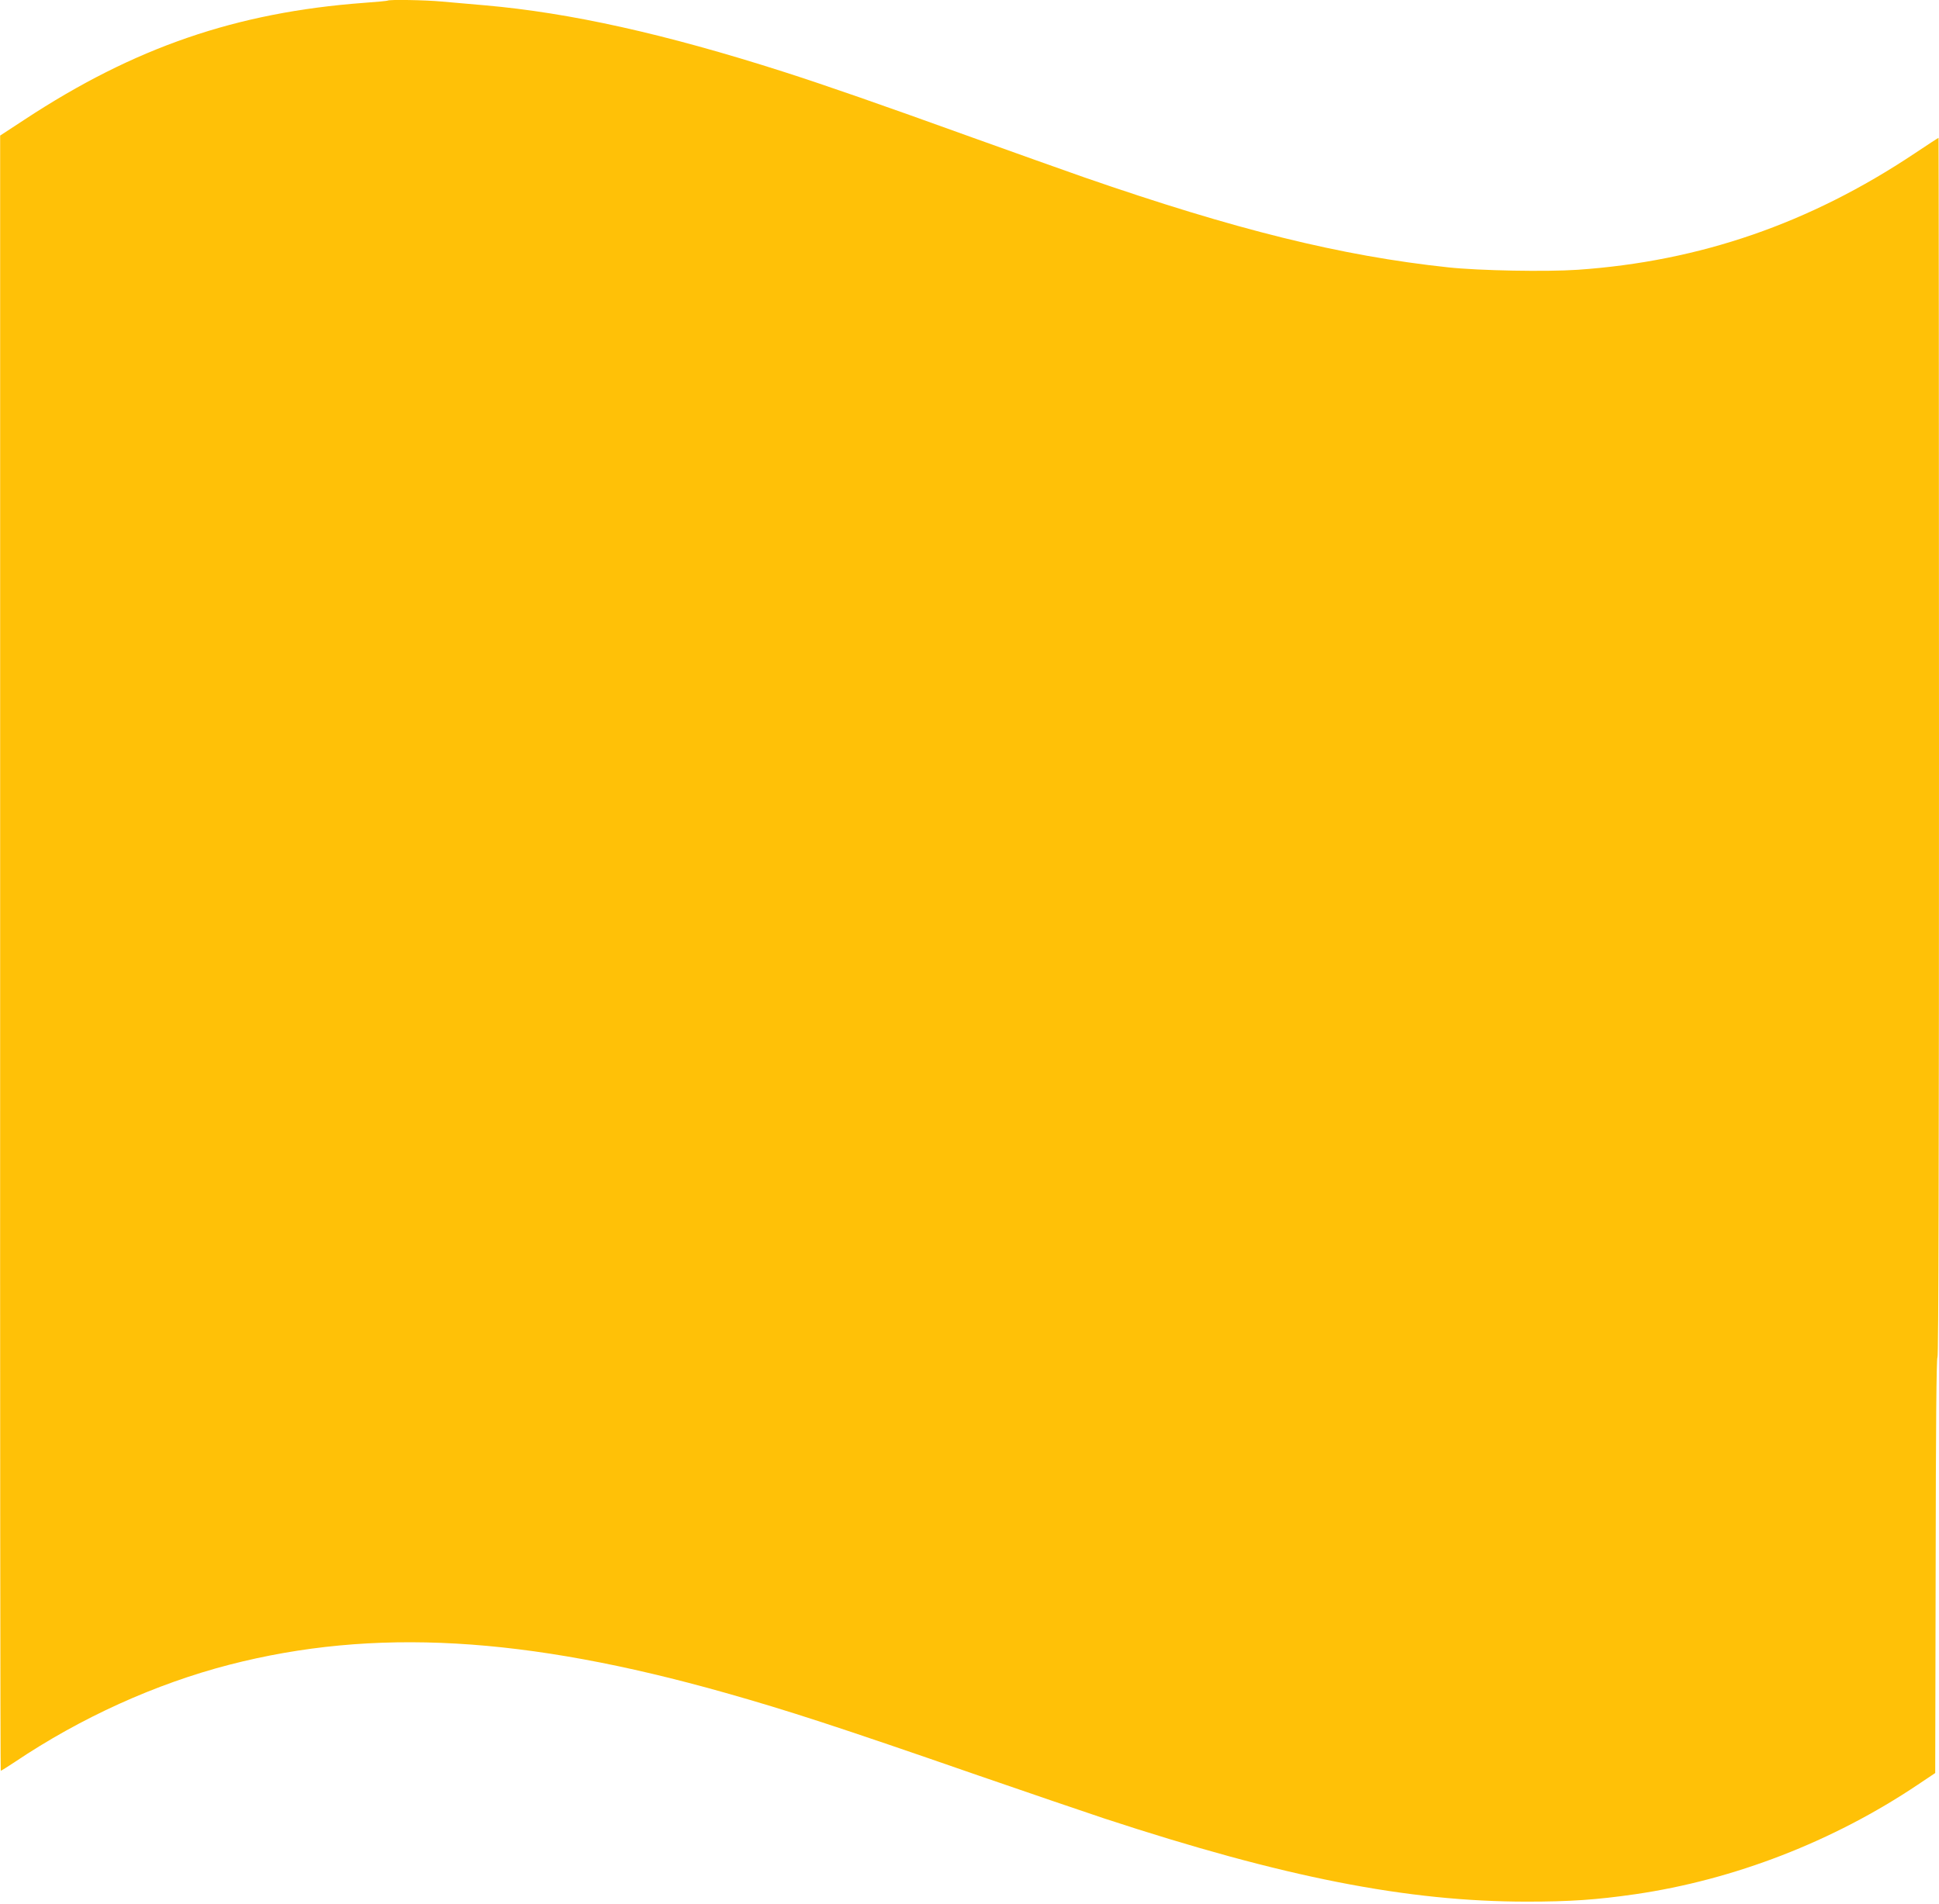 <?xml version="1.0" standalone="no"?>
<!DOCTYPE svg PUBLIC "-//W3C//DTD SVG 20010904//EN"
 "http://www.w3.org/TR/2001/REC-SVG-20010904/DTD/svg10.dtd">
<svg version="1.0" xmlns="http://www.w3.org/2000/svg"
 width="1280pt" height="1257pt" viewBox="0 0 1280 1257"
 preserveAspectRatio="xMidYMid meet">
<g transform="translate(0,1257) scale(0.1,-0.1)"
fill="#ffc107" stroke="none">
<path d="M2559 12566 c-2 -2 -74 -9 -159 -15 -841 -63 -1513 -294 -2237 -770
l-162 -106 0 -5397 c-1 -2969 1 -5398 4 -5398 3 0 45 26 93 58 436 293 929
516 1416 642 951 245 1949 189 3276 -186 413 -117 734 -221 1665 -544 330
-114 706 -242 835 -285 1185 -389 2000 -549 2790 -549 283 0 459 12 715 49
652 95 1306 348 1865 723 l115 77 3 1373 c1 903 5 1372 12 1372 7 0 10 1358
10 4025 0 2214 -2 4025 -3 4025 -2 0 -73 -46 -158 -103 -693 -462 -1416 -712
-2224 -768 -208 -14 -650 -6 -855 16 -709 76 -1404 248 -2405 595 -154 54
-482 171 -730 260 -618 223 -972 346 -1249 435 -787 252 -1414 391 -1976 440
-96 8 -225 20 -286 25 -107 10 -346 14 -355 6z"/>
</g>
</svg>
